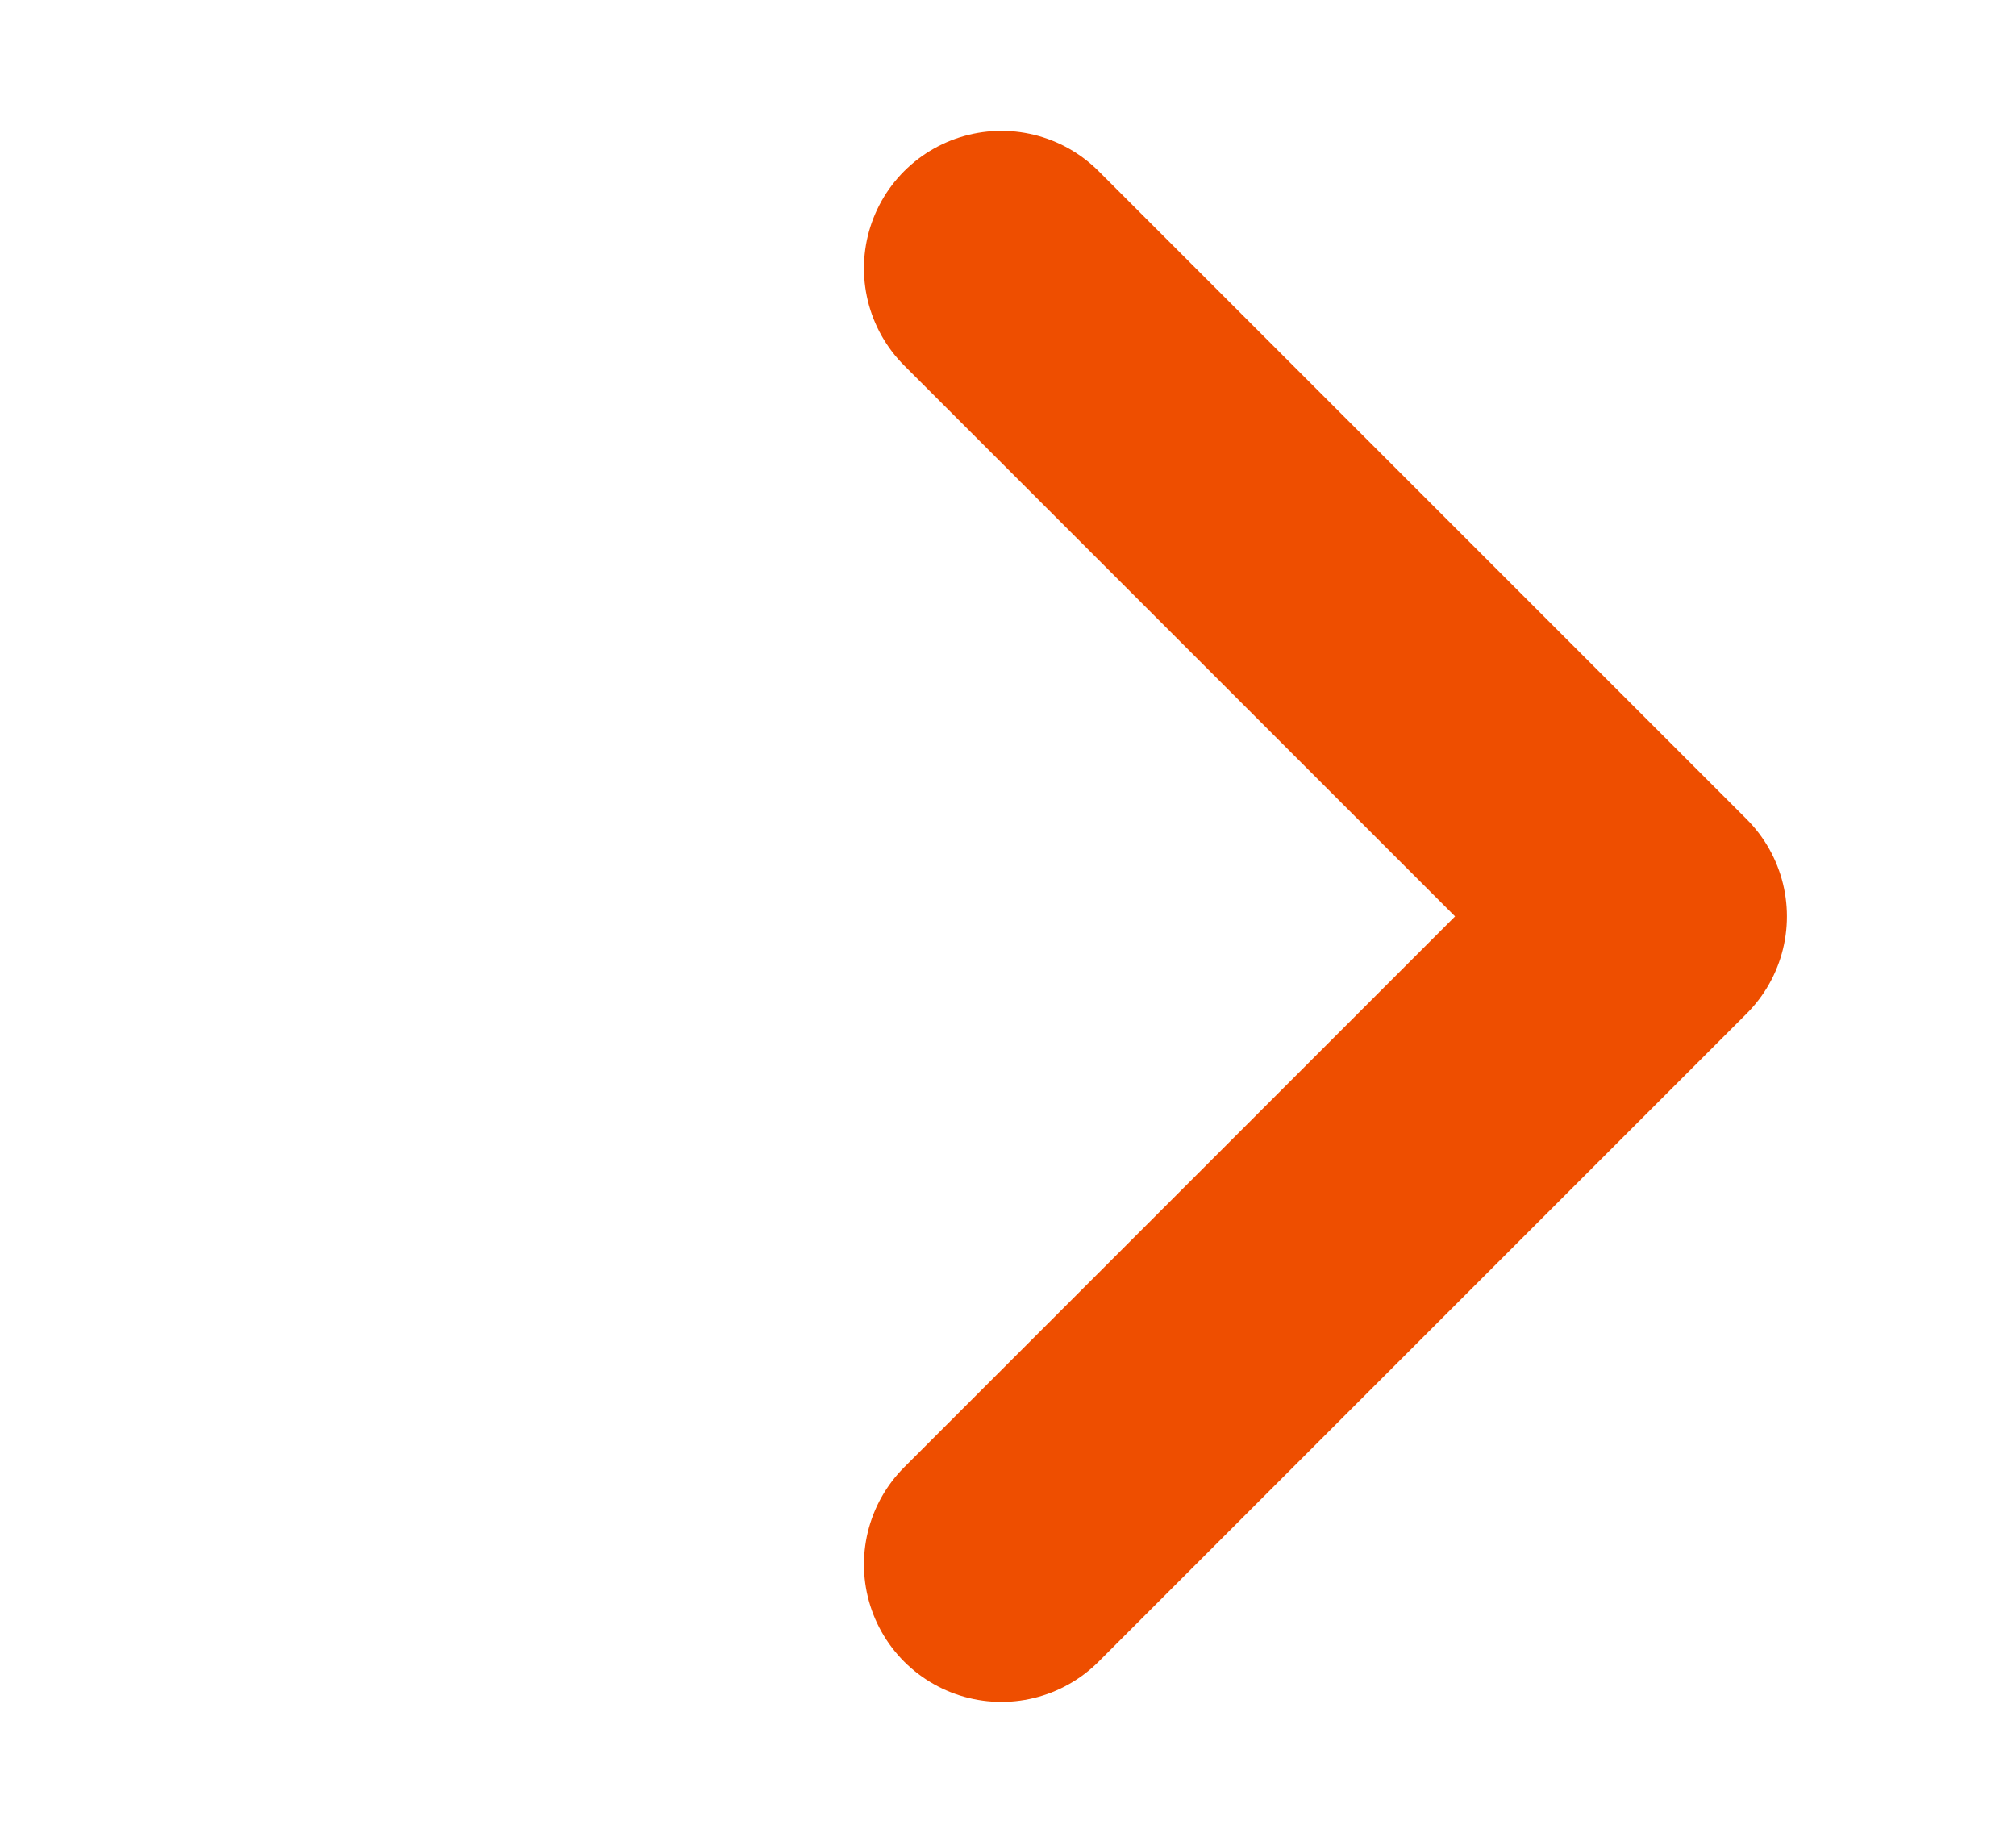 <svg width="11" height="10" viewBox="0 0 11 10" fill="none" xmlns="http://www.w3.org/2000/svg"><path d="M5.464 8.536L9 5 5.464 1.464" stroke="#EE4E00" stroke-width="1.5" stroke-linecap="round" stroke-linejoin="round"/></svg>